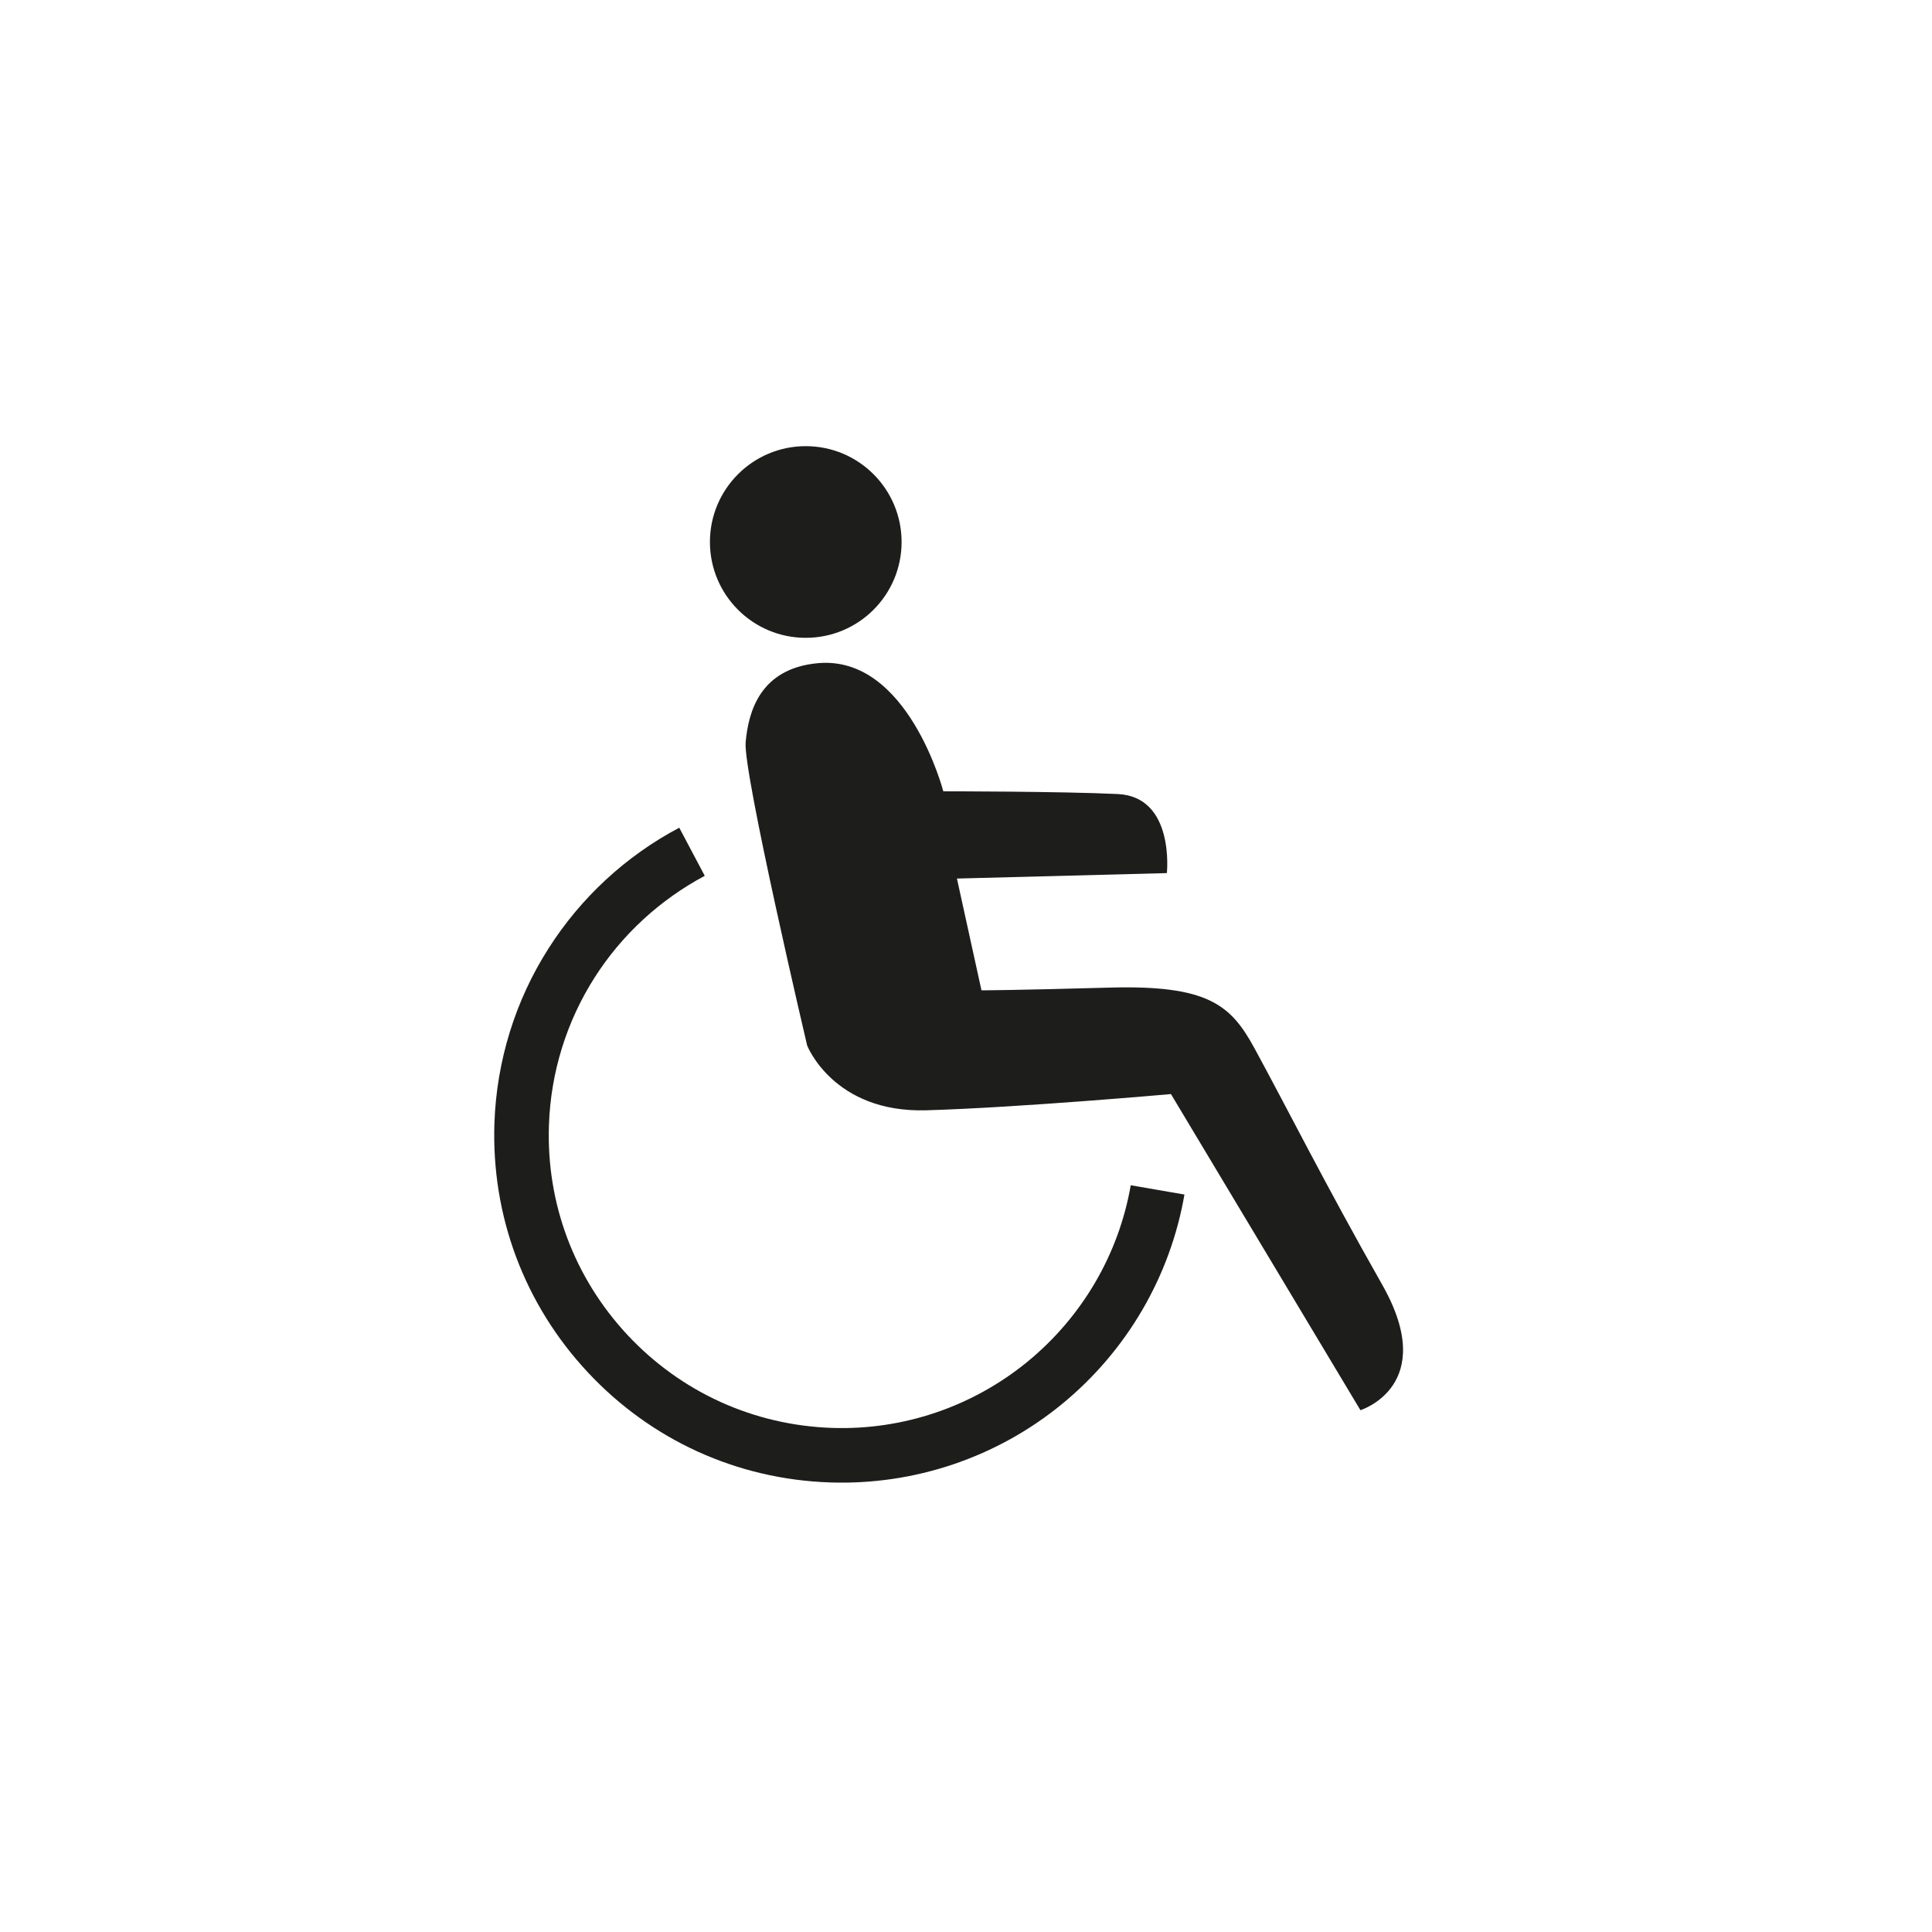<?xml version="1.0" encoding="utf-8"?>
<!-- Generator: Adobe Illustrator 21.0.2, SVG Export Plug-In . SVG Version: 6.00 Build 0)  -->
<svg version="1.1" id="Ebene_1" xmlns="http://www.w3.org/2000/svg" xmlns:xlink="http://www.w3.org/1999/xlink" x="0px" y="0px"
	 viewBox="0 0 1417.3 1417.3" style="enable-background:new 0 0 1417.3 1417.3;" xml:space="preserve">
<style type="text/css">
	.st0{fill:#1D1D1B;}
</style>
<g>
	<circle class="st0" cx="591.1" cy="397.6" r="70.3"/>
	<path class="st0" d="M1014,942.5c-42-74-70-130-94-174c-17.1-31.3-34-46-106-44s-94,2-94,2l-18-82l154-4c0,0,6-56-36-58
		s-128-2-128-2s-26-100-92-94c-42.7,3.9-51,36-53,58s45.1,222.4,45.1,222.4s19.2,49.6,87.5,47.6S859,802.6,859,802.6l139,231.9
		C998,1034.5,1056,1016.5,1014,942.5z"/>
	<path class="st0" d="M753.8,998.9c-40.4,33.1-91.4,50.4-143.6,48.6c-57.4-2-110.6-26.2-149.8-68.1c-39.2-42-59.7-96.7-57.7-154.1
		c1.3-38.5,12.9-75.9,33.5-108.2c20-31.4,48-57.1,80.8-74.6l-18.7-35.3c-39,20.6-72.1,51.2-95.8,88.4
		c-24.5,38.3-38.2,82.7-39.8,128.3c-2.3,68.1,22,133,68.5,182.8s109.6,78.5,177.6,80.8c62,2.1,122.5-18.3,170.4-57.6
		c47.4-38.9,79.3-93.5,89.7-153.6l-39.4-6.8C820.7,920.1,793.9,966,753.8,998.9z"/>
</g>
</svg>
